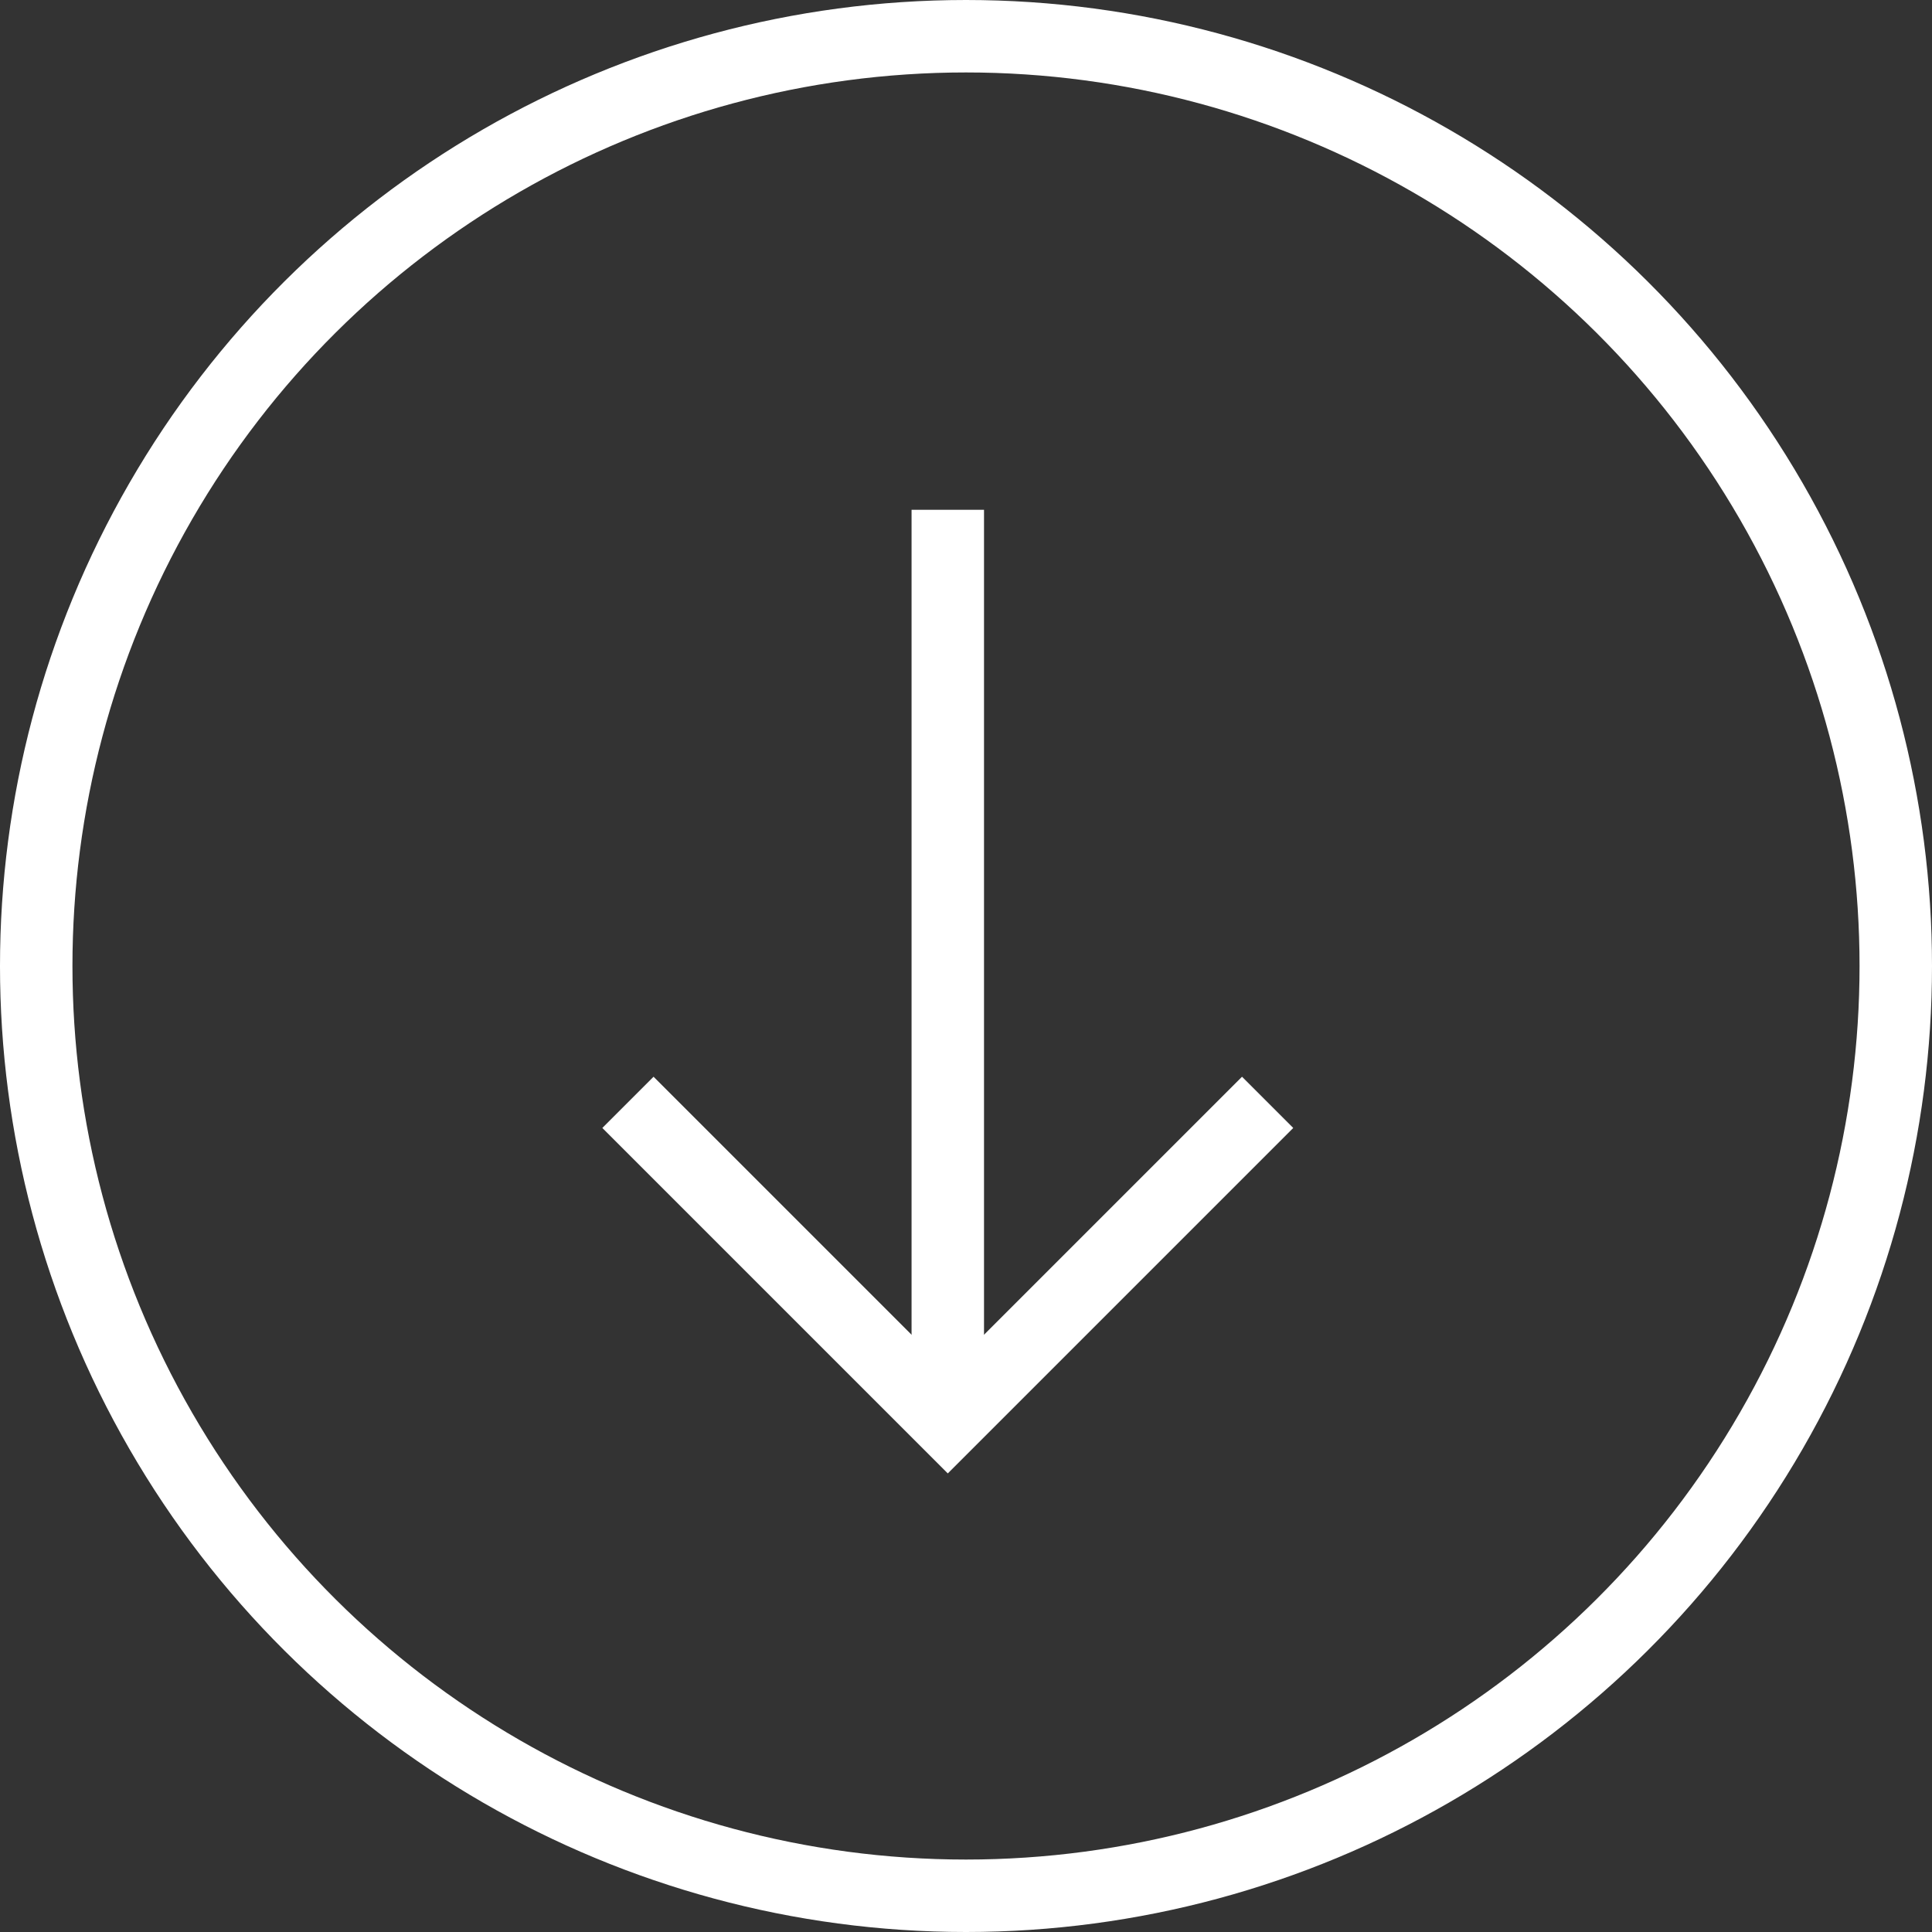 <svg xmlns="http://www.w3.org/2000/svg" width="40" height="40" viewBox="0 0 40 40">
  <rect x="0" y="0" width="40" height="40" fill="#333333" stroke="none"/>
  <g id="Group_7393" data-name="Group 7393" transform="translate(2072 -717) rotate(90)">
    <g id="Ellipse_328" data-name="Ellipse 328" transform="translate(717 2032)" fill="none" stroke="#fff" stroke-width="1.5">
      <circle cx="20" cy="20" r="20" stroke="none"/>
      <circle cx="20" cy="20" r="19.25" fill="none"/>
    </g>
    <g id="Group_6949" data-name="Group 6949" transform="translate(727.555 2045.755)">
      <line id="Line_210" data-name="Line 210" x2="18.89" transform="translate(0 6.622)" fill="none" stroke="#fff" stroke-miterlimit="10" stroke-width="1.5"/>
      <path id="Path_13689" data-name="Path 13689" d="M-1318.086-131.875l6.622,6.622-6.622,6.622" transform="translate(1330.354 131.875)" fill="none" stroke="#fff" stroke-miterlimit="10" stroke-width="1.5"/>
    </g>
  </g>
</svg>
